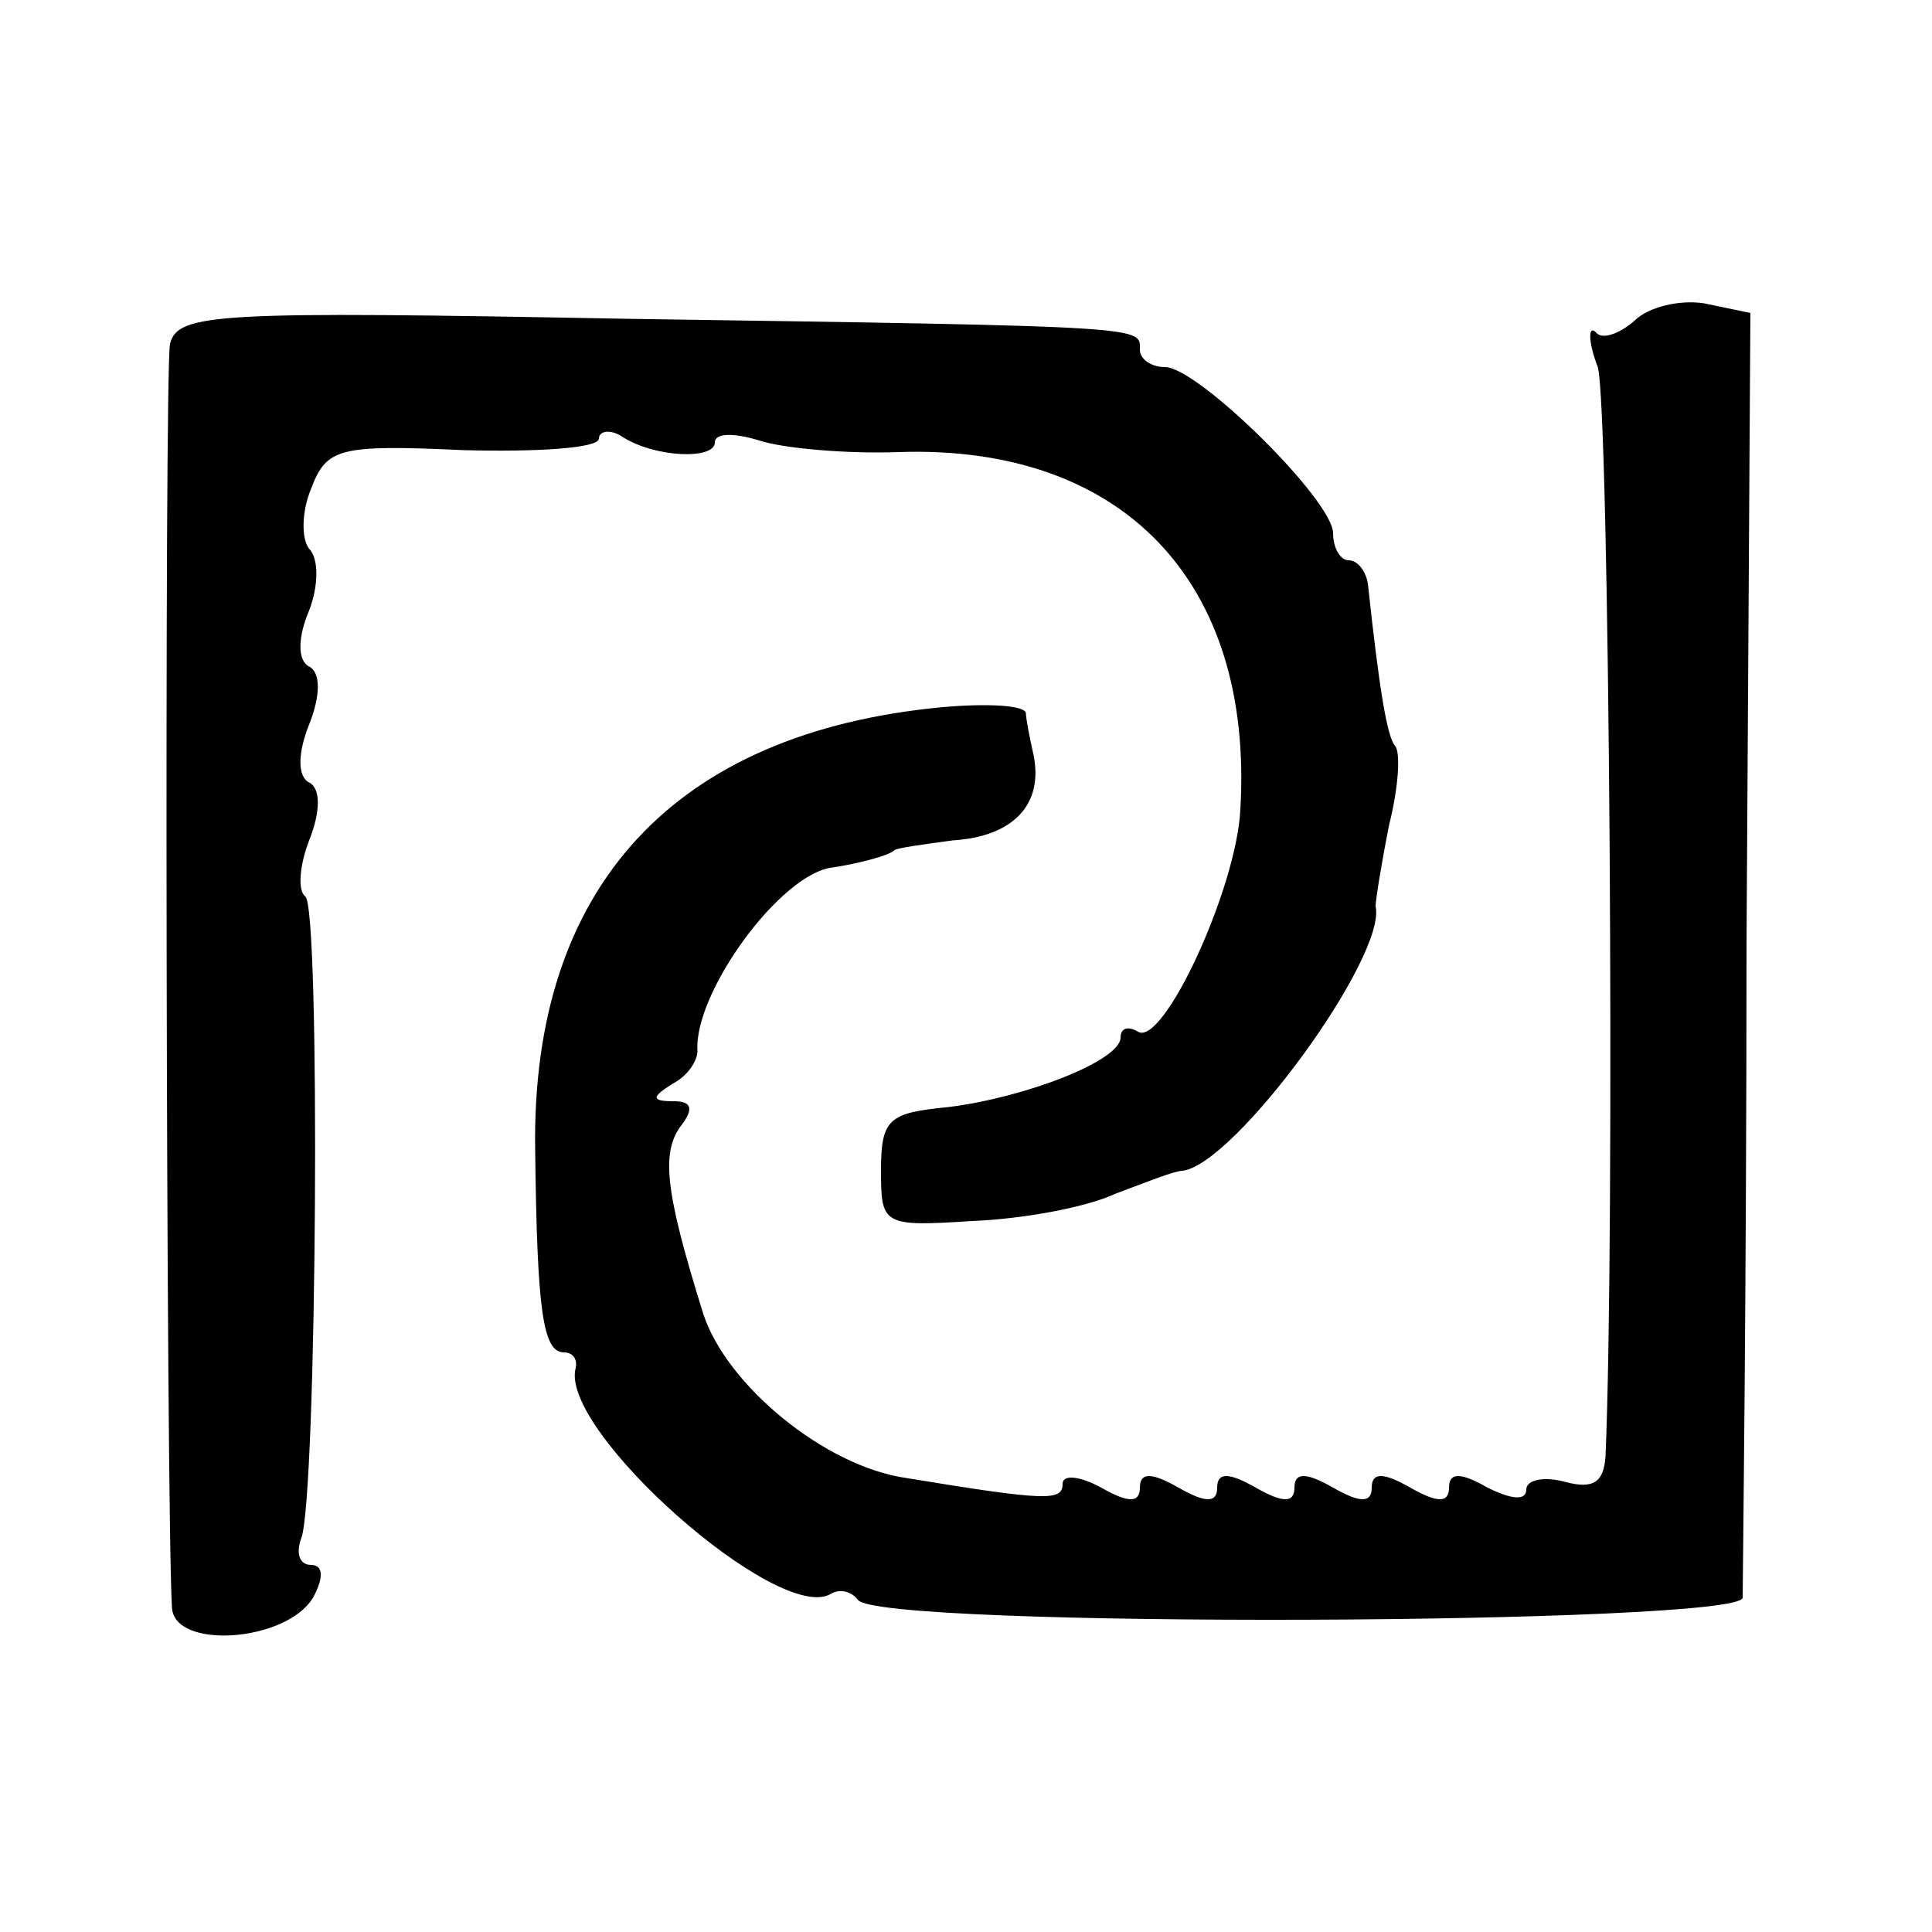 <?xml version="1.0" standalone="no"?>
<!DOCTYPE svg PUBLIC "-//W3C//DTD SVG 20010904//EN"
 "http://www.w3.org/TR/2001/REC-SVG-20010904/DTD/svg10.dtd">
<svg version="1.0" xmlns="http://www.w3.org/2000/svg"
 width="100pt" height="100pt" viewBox="0 0 100 100"
 preserveAspectRatio="xMidYMid meet">
<g transform="translate(0,100) scale(0.1,-0.1)"
fill="#000000" stroke="none">
<path d="M846 834 c-8 -7 -17 -10 -20 -6 -4 4 -4 -5 1 -18 6 -19 9 -449 4
-564 -1 -13 -6 -17 -21 -13 -11 3 -20 1 -20 -4 0 -6 -8 -5 -20 1 -14 8 -20 8
-20 0 0 -8 -6 -8 -20 0 -14 8 -20 8 -20 0 0 -8 -6 -8 -20 0 -14 8 -20 8 -20 0
0 -8 -6 -8 -20 0 -14 8 -20 8 -20 0 0 -8 -6 -8 -20 0 -14 8 -20 8 -20 0 0 -8
-6 -8 -20 0 -11 6 -20 7 -20 2 0 -9 -8 -9 -81 3 -42 6 -93 48 -105 85 -20 64
-22 84 -11 98 6 8 5 12 -4 12 -12 0 -12 2 -1 9 8 4 13 12 13 17 -2 30 43 92
70 95 13 2 29 6 32 9 1 1 15 3 30 5 32 2 47 19 42 44 -2 9 -4 19 -4 22 -1 4
-20 5 -43 3 -139 -13 -213 -93 -211 -229 1 -84 4 -105 15 -105 4 0 7 -3 6 -8
-9 -32 105 -133 132 -117 5 3 11 1 14 -3 9 -15 456 -13 458 1 0 7 2 159 2 339
l2 326 -24 5 c-13 2 -29 -2 -36 -9z"/>
<path d="M88 822 c-3 -14 -2 -604 1 -654 1 -22 59 -18 73 5 6 11 5 17 -1 17
-6 0 -8 6 -5 14 8 22 10 327 2 332 -4 3 -3 16 2 29 6 15 6 27 0 30 -6 3 -6 15
0 30 6 15 6 27 0 30 -6 3 -6 15 0 29 5 13 5 27 0 32 -4 5 -4 19 1 31 8 21 14
23 79 20 38 -1 70 1 70 6 0 4 6 5 12 1 17 -11 48 -12 48 -3 0 5 10 5 23 1 12
-4 45 -7 72 -6 116 4 184 -67 177 -185 -2 -41 -40 -123 -53 -115 -5 3 -9 2 -9
-3 0 -12 -49 -31 -89 -36 -31 -3 -35 -6 -35 -33 0 -28 1 -29 47 -26 26 1 59 7
74 14 16 6 31 12 35 12 27 3 106 111 100 137 0 3 3 22 7 42 5 20 6 38 3 41 -4
5 -8 28 -14 84 -1 6 -5 12 -10 12 -4 0 -8 6 -8 14 0 17 -70 86 -87 86 -7 0
-13 4 -13 9 0 12 7 12 -266 16 -212 4 -232 3 -236 -13z"/>
</g>
</svg>

